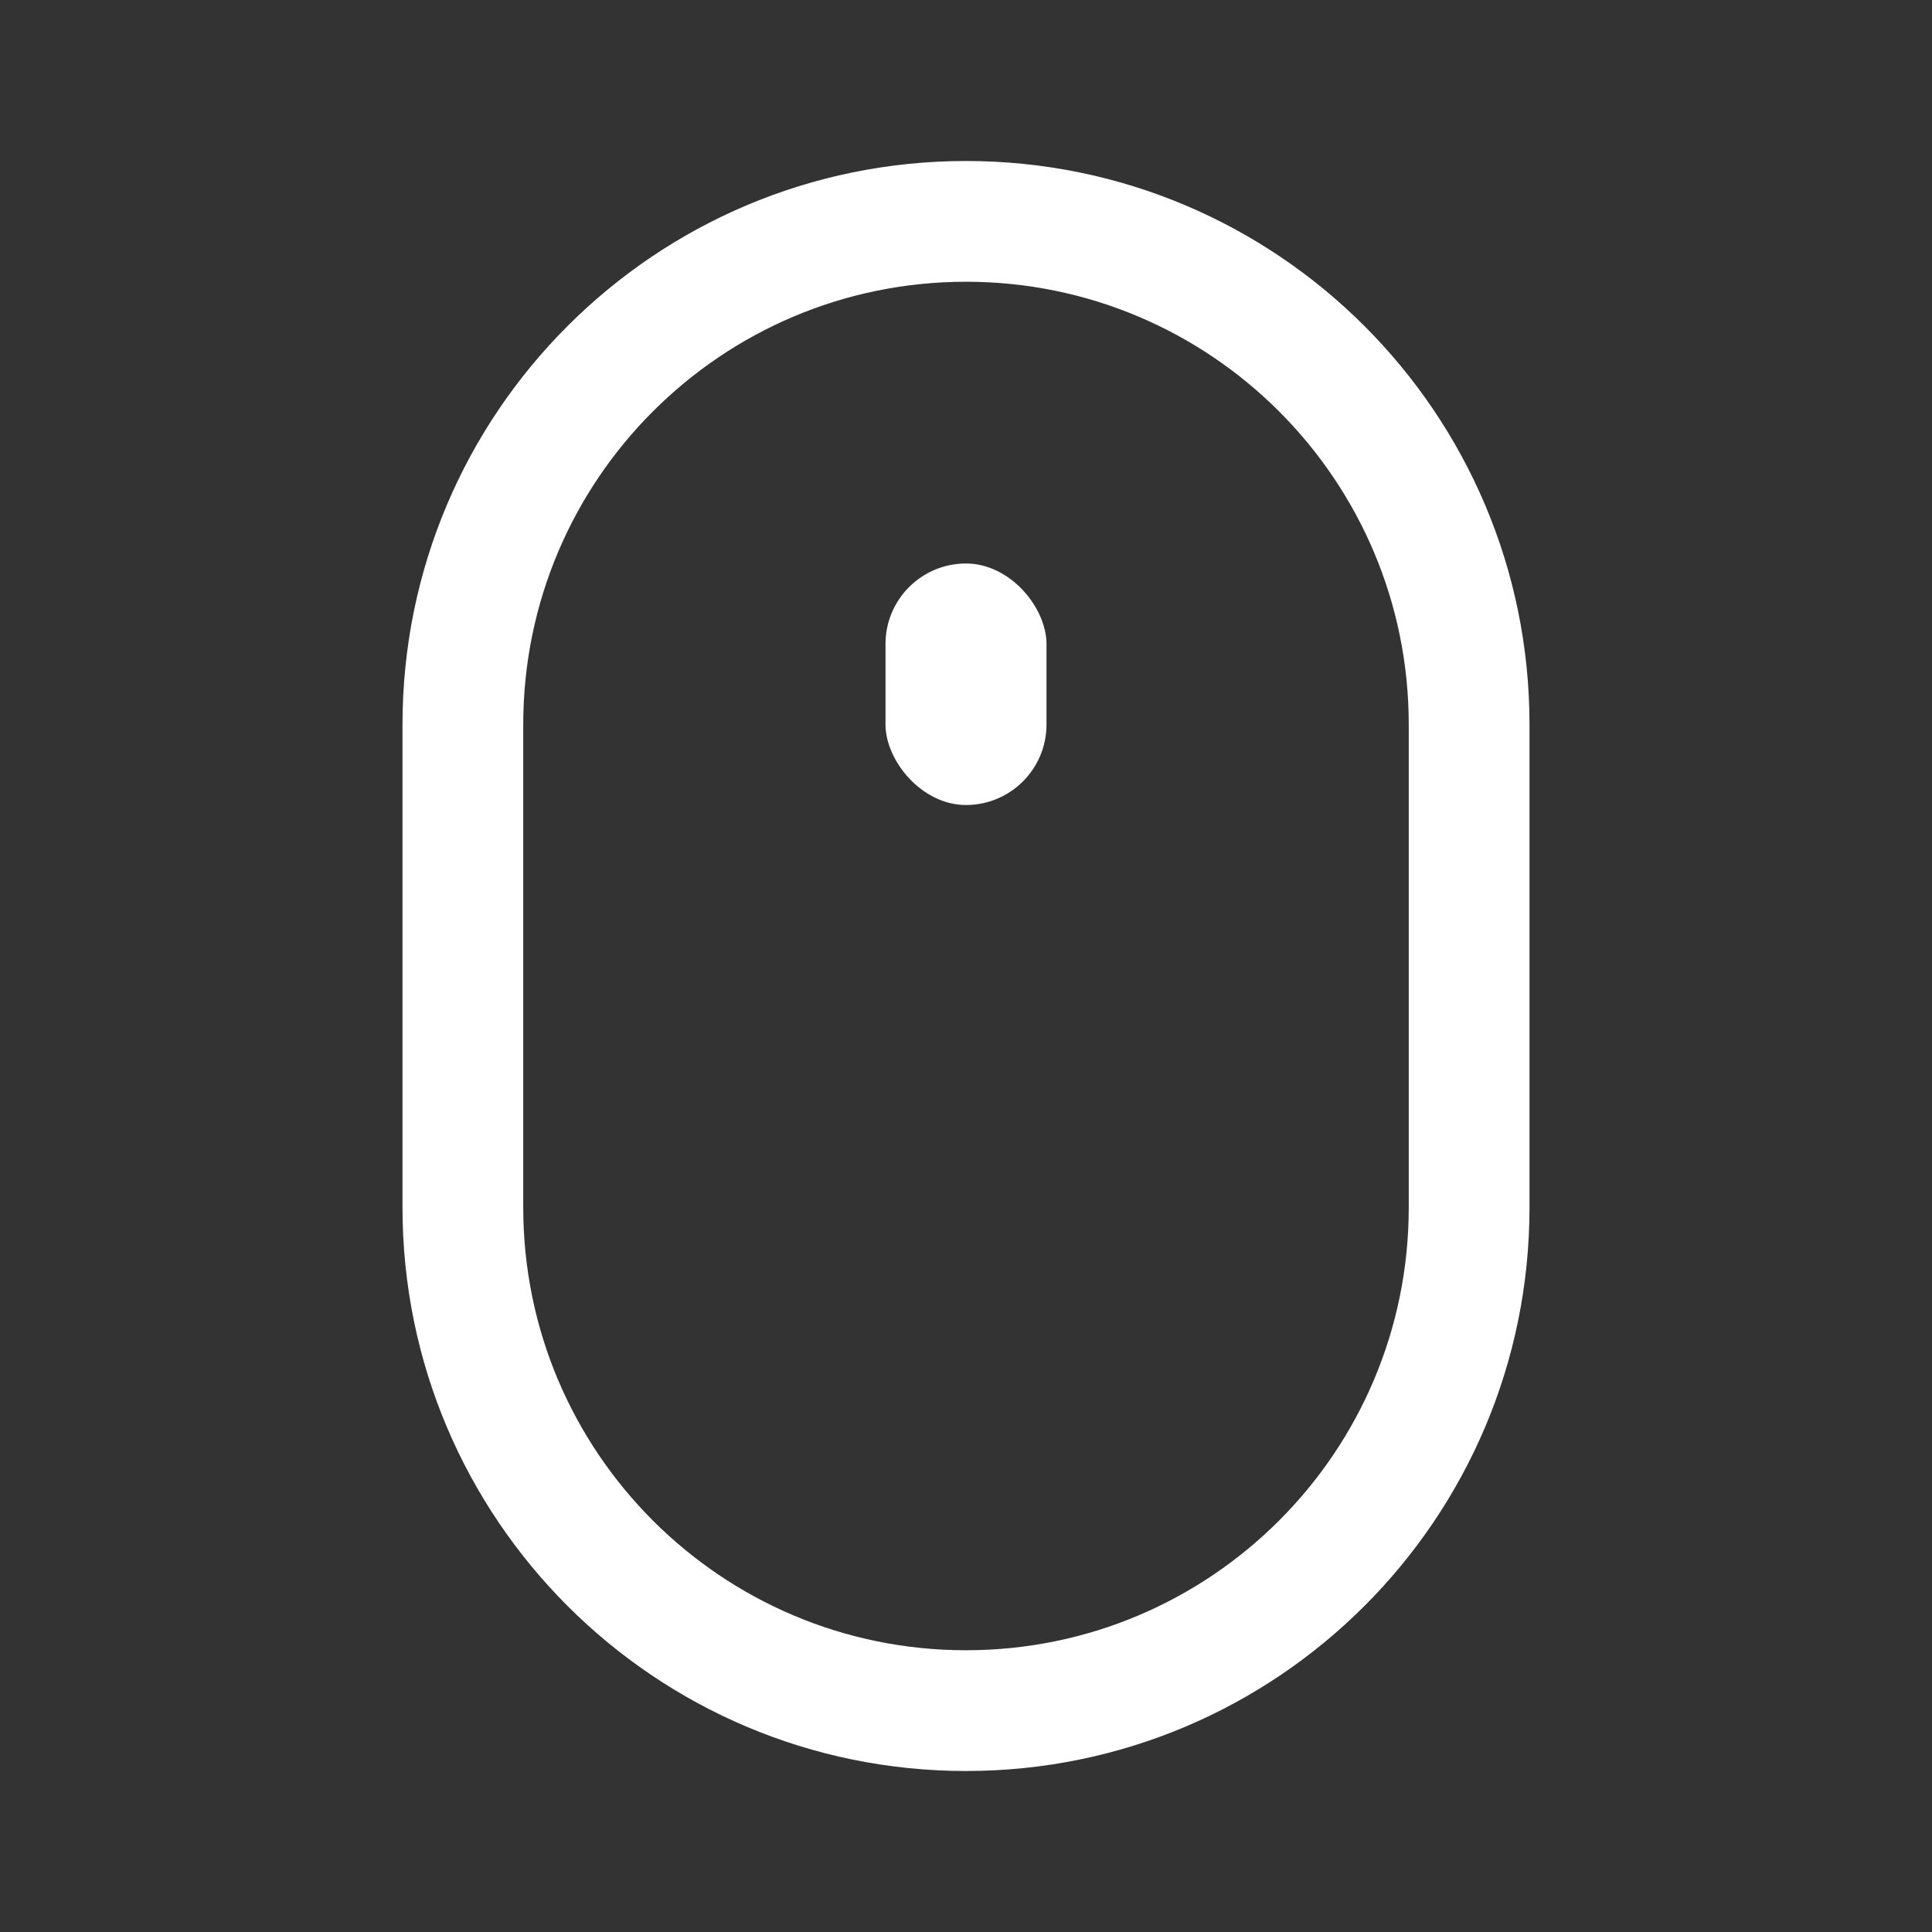 <svg id="eJU0POBuIes1" xmlns="http://www.w3.org/2000/svg" xmlns:xlink="http://www.w3.org/1999/xlink" viewBox="0 0 24 24" shape-rendering="geometricPrecision" text-rendering="geometricPrecision">
<rect x="0" y="0" width="24" height="24" fill="#333333" stroke="none"/>
<style><![CDATA[
#eJU0POBuIes3_to {animation: eJU0POBuIes3_to__to 3000ms linear infinite normal forwards}@keyframes eJU0POBuIes3_to__to { 0% {transform: translate(12px,8.5px);animation-timing-function: cubic-bezier(0.42,0,0.58,1)} 50% {transform: translate(12px,15.5px);animation-timing-function: cubic-bezier(0.42,0,0.58,1)} 100% {transform: translate(12px,8.5px)}}
]]></style>
<path d="M5,9c0-3.866,3.134-7,7-7s7,3.134,7,7v6c0,3.866-3.134,7-7,7s-7-3.134-7-7v-6ZM17.5,9v6c0,3.038-2.462,5.5-5.5,5.5s-5.5-2.462-5.5-5.5v-6c0-3.038,2.462-5.5,5.5-5.5s5.5,2.462,5.5,5.5Z" clip-rule="evenodd" fill="#fff" fill-rule="evenodd"/><g id="eJU0POBuIes3_to" transform="translate(12,8.5)"><rect width="2" height="3" rx="1" ry="1" transform="translate(-1,-1.5)" fill="#fff"/></g></svg>
